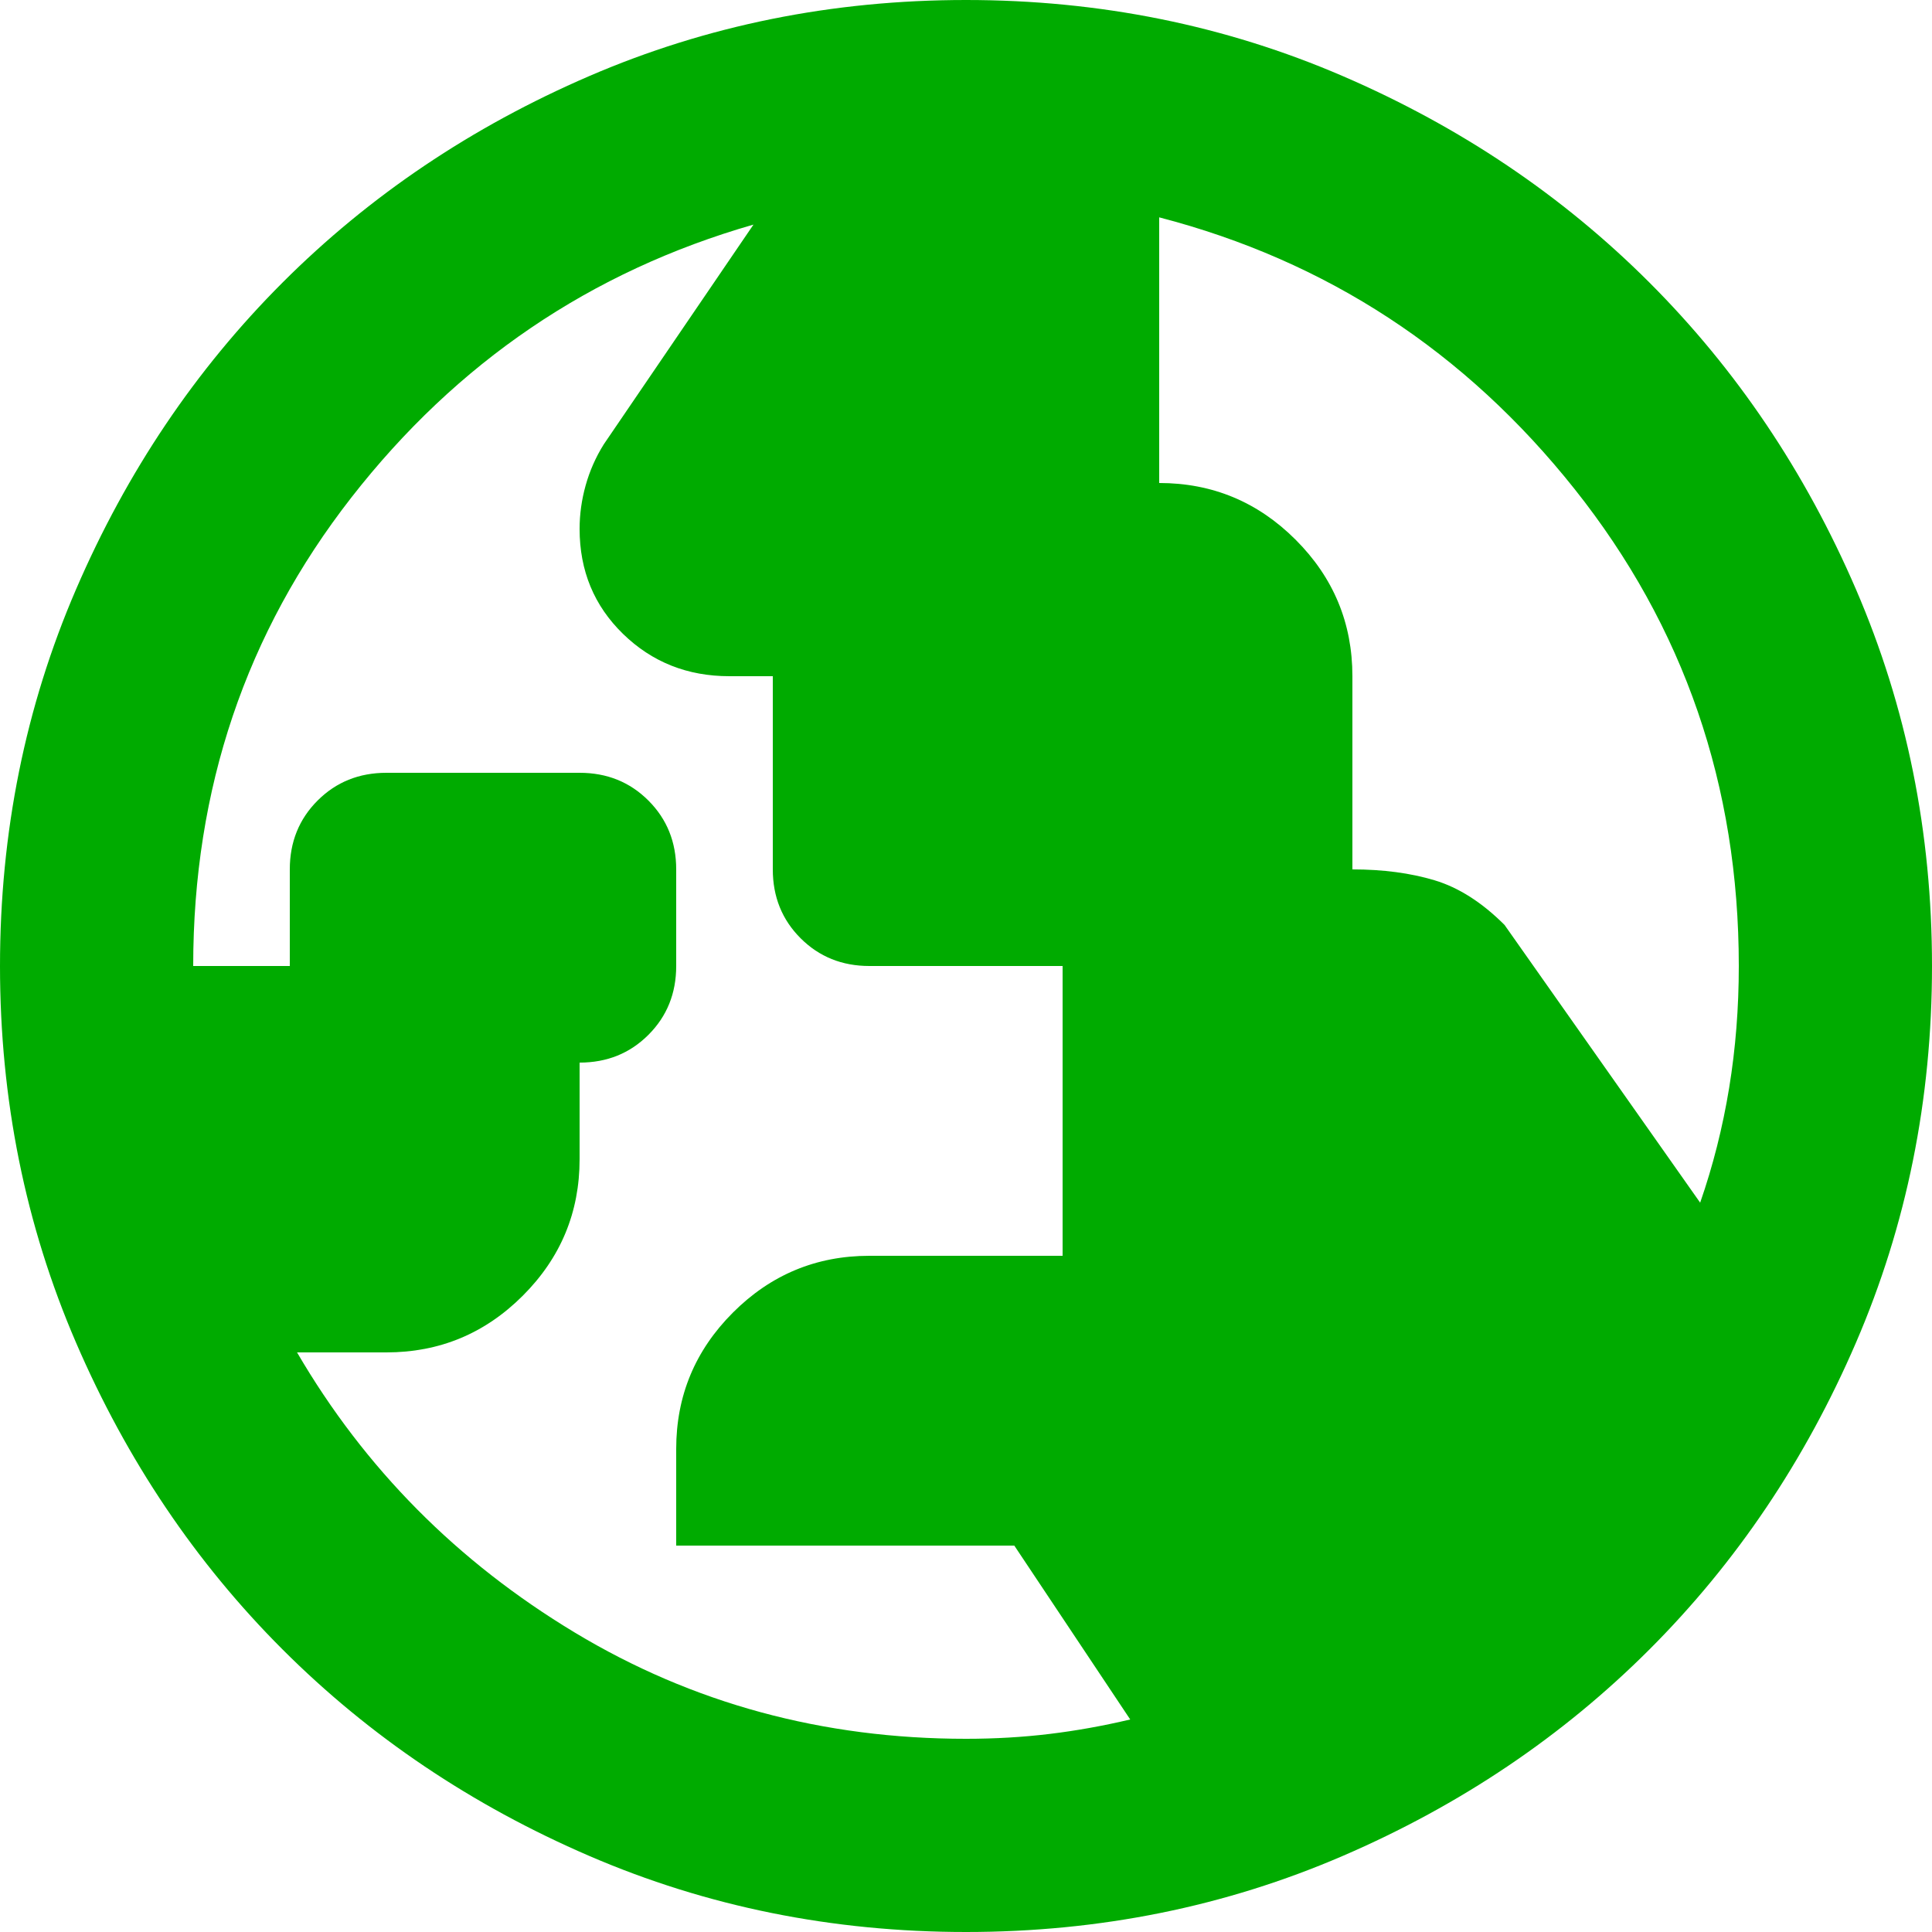<svg width="32" height="32" viewBox="0 0 32 32" fill="none" xmlns="http://www.w3.org/2000/svg">
<path d="M16 28.8C16.48 28.8 16.94 28.773 17.38 28.72C17.82 28.667 18.267 28.587 18.72 28.48L16.8 25.6H11.2V24C11.2 23.12 11.513 22.367 12.14 21.74C12.767 21.113 13.52 20.8 14.4 20.8H17.6V16H14.4C13.947 16 13.567 15.847 13.26 15.54C12.953 15.233 12.8 14.853 12.8 14.4V11.2H12.08C11.387 11.2 10.8 10.967 10.32 10.5C9.84 10.033 9.6 9.453 9.6 8.76C9.6 8.52 9.633 8.28 9.7 8.04C9.767 7.8 9.867 7.573 10 7.36L12.48 3.72C9.787 4.493 7.567 6 5.82 8.24C4.073 10.48 3.2 13.067 3.2 16H4.8V14.4C4.8 13.947 4.953 13.567 5.26 13.26C5.567 12.953 5.947 12.8 6.4 12.8H9.6C10.053 12.8 10.433 12.953 10.74 13.26C11.047 13.567 11.2 13.947 11.2 14.4V16C11.2 16.453 11.047 16.833 10.74 17.14C10.433 17.447 10.053 17.6 9.6 17.6V19.2C9.6 20.08 9.287 20.833 8.66 21.46C8.033 22.087 7.28 22.4 6.4 22.4H4.92C6.04 24.32 7.573 25.867 9.52 27.04C11.467 28.213 13.627 28.8 16 28.8ZM28.16 19.92C28.373 19.307 28.533 18.673 28.64 18.02C28.747 17.367 28.8 16.693 28.8 16C28.8 13.013 27.893 10.38 26.08 8.1C24.267 5.82 21.973 4.32 19.2 3.6V8C20.08 8 20.833 8.313 21.46 8.94C22.087 9.567 22.4 10.32 22.4 11.2V14.4C22.907 14.4 23.36 14.46 23.76 14.58C24.16 14.7 24.547 14.947 24.92 15.32L28.16 19.92ZM16 32C13.787 32 11.707 31.58 9.76 30.74C7.813 29.9 6.12 28.76 4.68 27.32C3.24 25.88 2.1 24.187 1.26 22.24C0.42 20.293 0 18.213 0 16C0 13.787 0.42 11.707 1.26 9.76C2.1 7.813 3.24 6.12 4.68 4.68C6.12 3.24 7.813 2.1 9.76 1.26C11.707 0.42 13.787 0 16 0C18.213 0 20.293 0.42 22.24 1.26C24.187 2.1 25.88 3.24 27.32 4.68C28.76 6.12 29.9 7.813 30.74 9.76C31.58 11.707 32 13.787 32 16C32 18.213 31.58 20.293 30.74 22.24C29.9 24.187 28.76 25.88 27.32 27.32C25.88 28.76 24.187 29.9 22.24 30.74C20.293 31.58 18.213 32 16 32Z" fill="#00AB00"/>
</svg>
